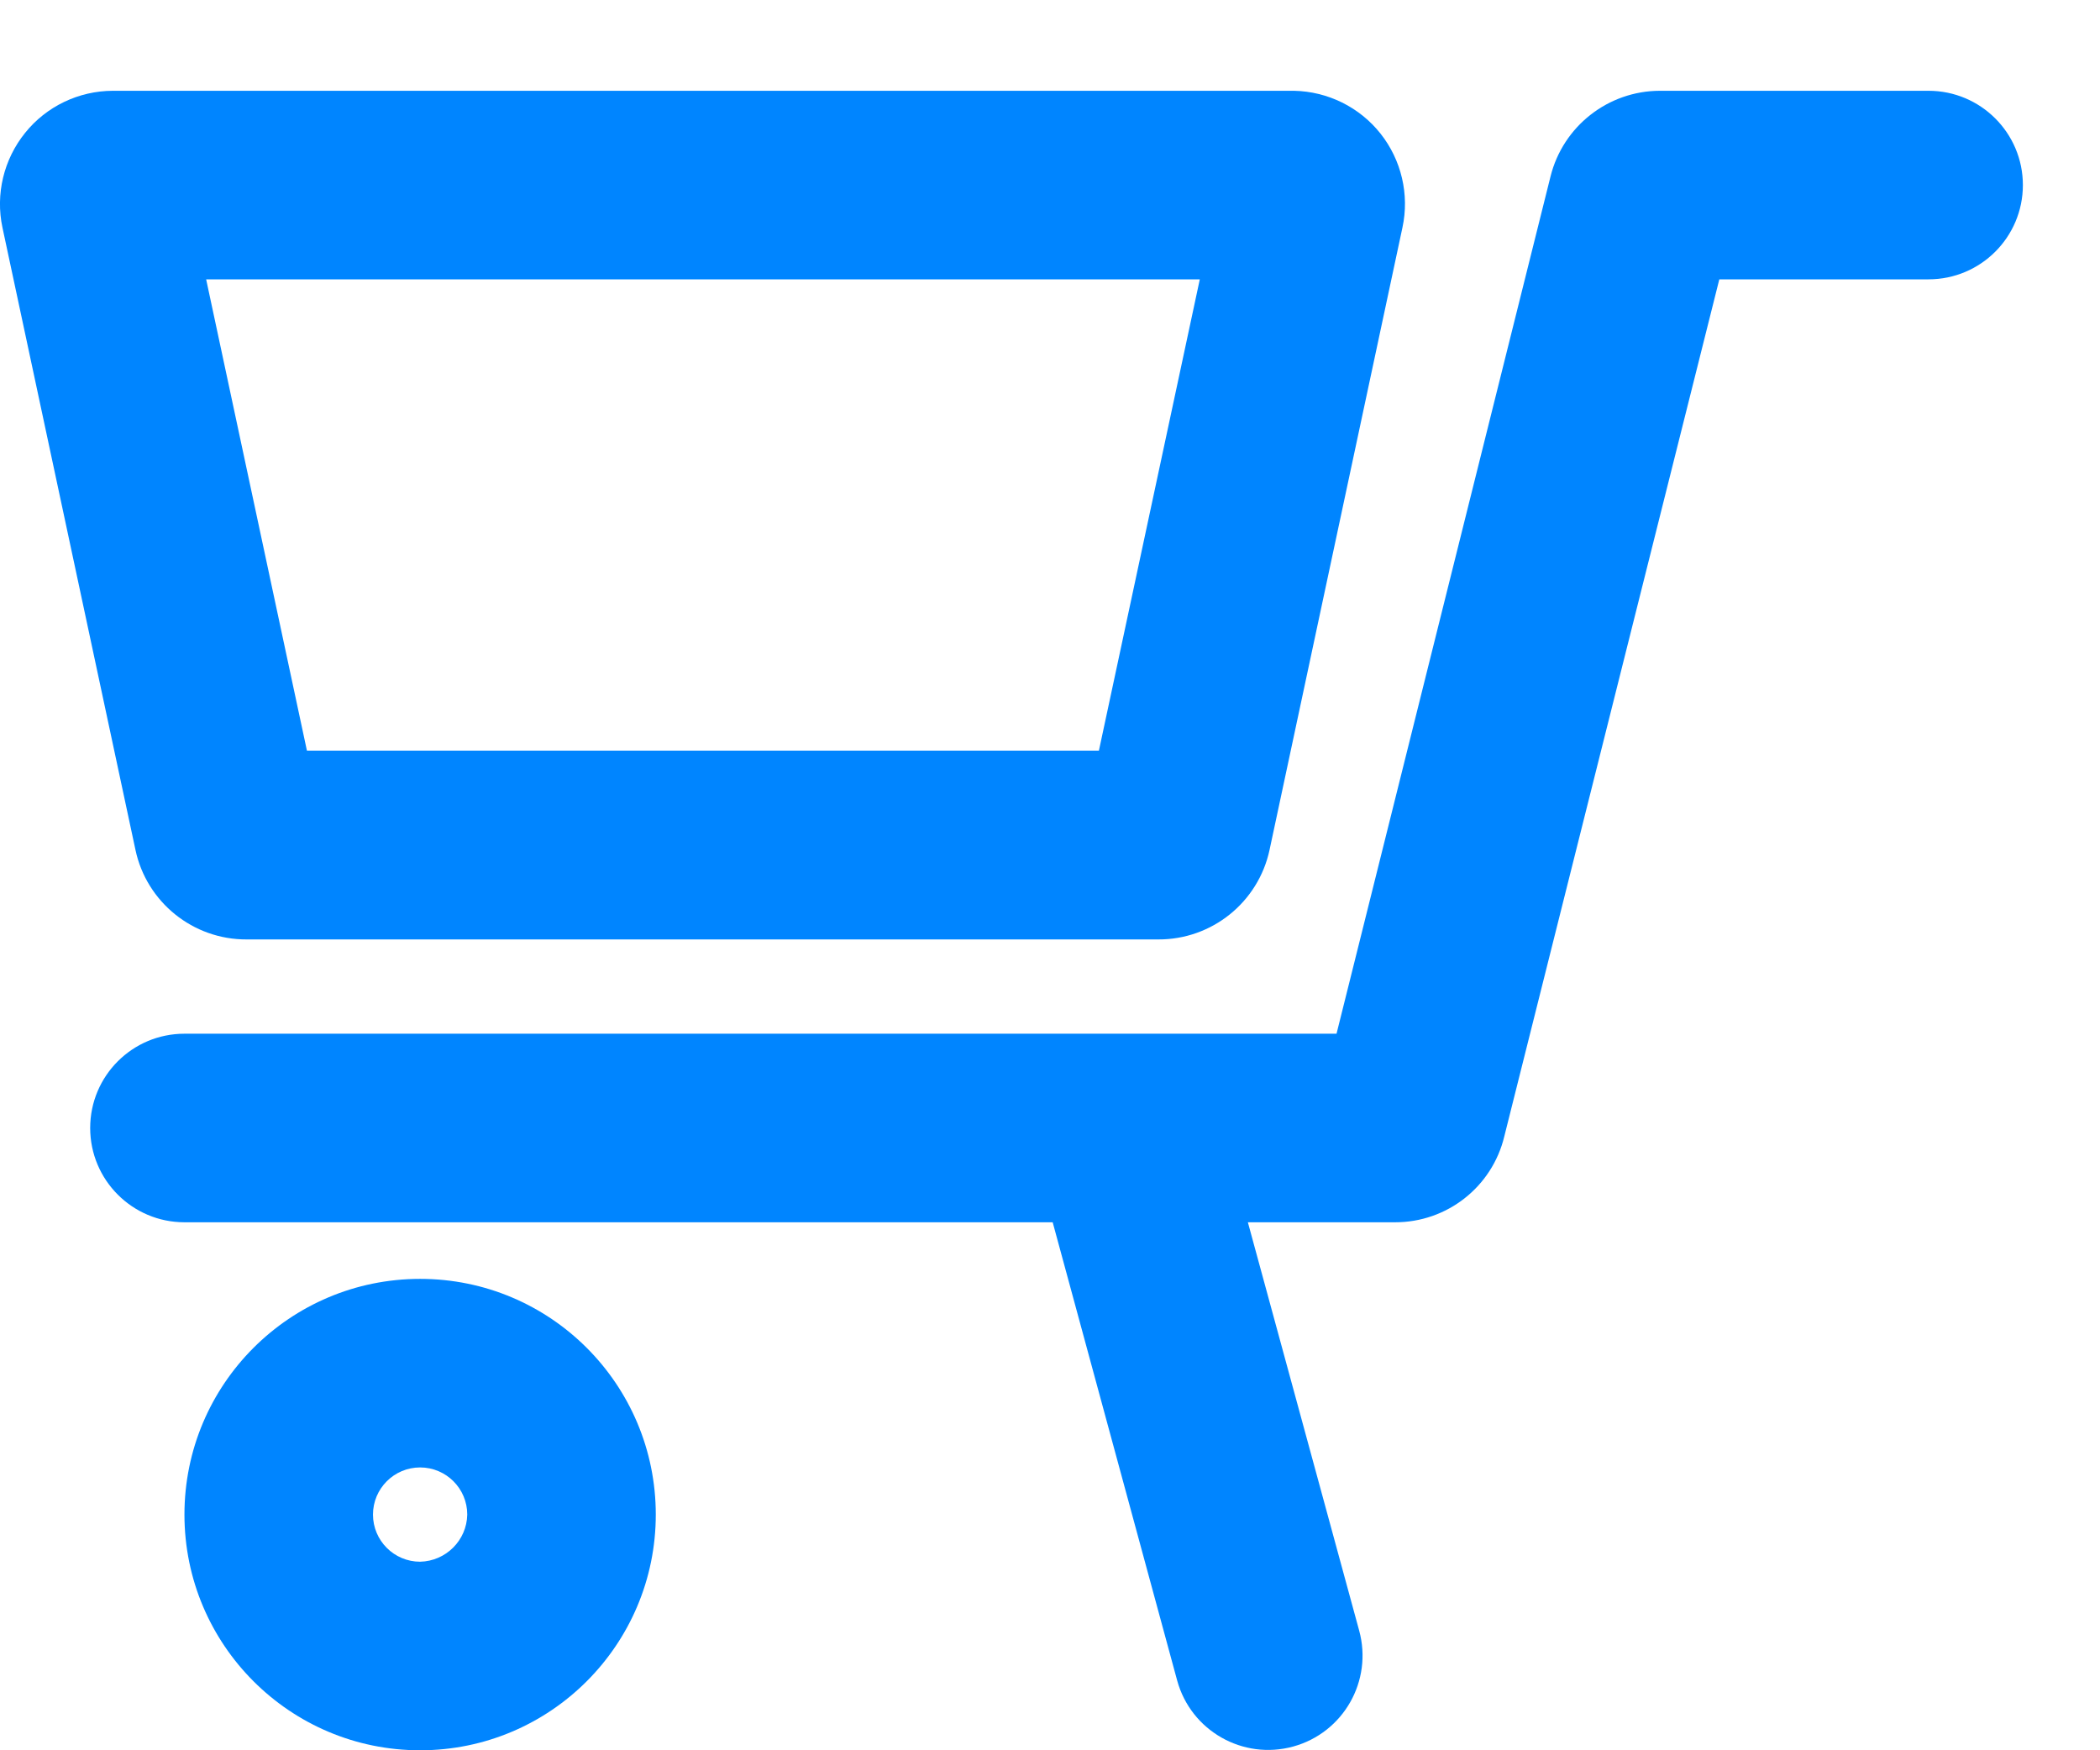 <svg width="18" height="15" viewBox="0 0 18 15" fill="none" xmlns="http://www.w3.org/2000/svg">
<path fill-rule="evenodd" clip-rule="evenodd" d="M3.601 15C2.485 15 1.581 14.095 1.581 12.98C1.581 11.864 2.485 10.96 3.601 10.96C4.717 10.96 5.621 11.864 5.621 12.98C5.621 14.095 4.717 15 3.601 15ZM3.601 13.384C3.822 13.379 4.001 13.201 4.005 12.98C4.005 12.757 3.824 12.576 3.601 12.576C3.378 12.576 3.197 12.757 3.197 12.98C3.197 13.203 3.378 13.384 3.601 13.384Z" fill="#0085FF"/>
<path d="M1.581 8.859C1.135 8.859 0.773 9.22 0.773 9.667C0.773 10.113 1.135 10.475 1.581 10.475H9.023L10.09 14.402C10.208 14.833 10.653 15.086 11.084 14.968C11.515 14.85 11.768 14.405 11.65 13.974L10.696 10.475H11.957C12.402 10.476 12.79 10.172 12.894 9.739L14.737 2.394H16.53C16.977 2.394 17.339 2.032 17.339 1.586C17.339 1.14 16.977 0.778 16.53 0.778H14.227C13.784 0.779 13.397 1.082 13.29 1.513L11.456 8.859H1.581Z" fill="#0085FF"/>
<path fill-rule="evenodd" clip-rule="evenodd" d="M2.114 8.051C1.655 8.053 1.256 7.732 1.161 7.283L0.021 1.95C-0.04 1.664 0.032 1.366 0.215 1.139C0.398 0.911 0.675 0.779 0.967 0.778H11.092C11.381 0.784 11.653 0.918 11.833 1.145C12.012 1.371 12.082 1.667 12.021 1.95L10.882 7.283C10.786 7.732 10.388 8.053 9.928 8.051H2.114ZM9.419 6.434L10.284 2.394H1.767L2.631 6.434H9.419Z" fill="#0085FF"/>
</svg>
